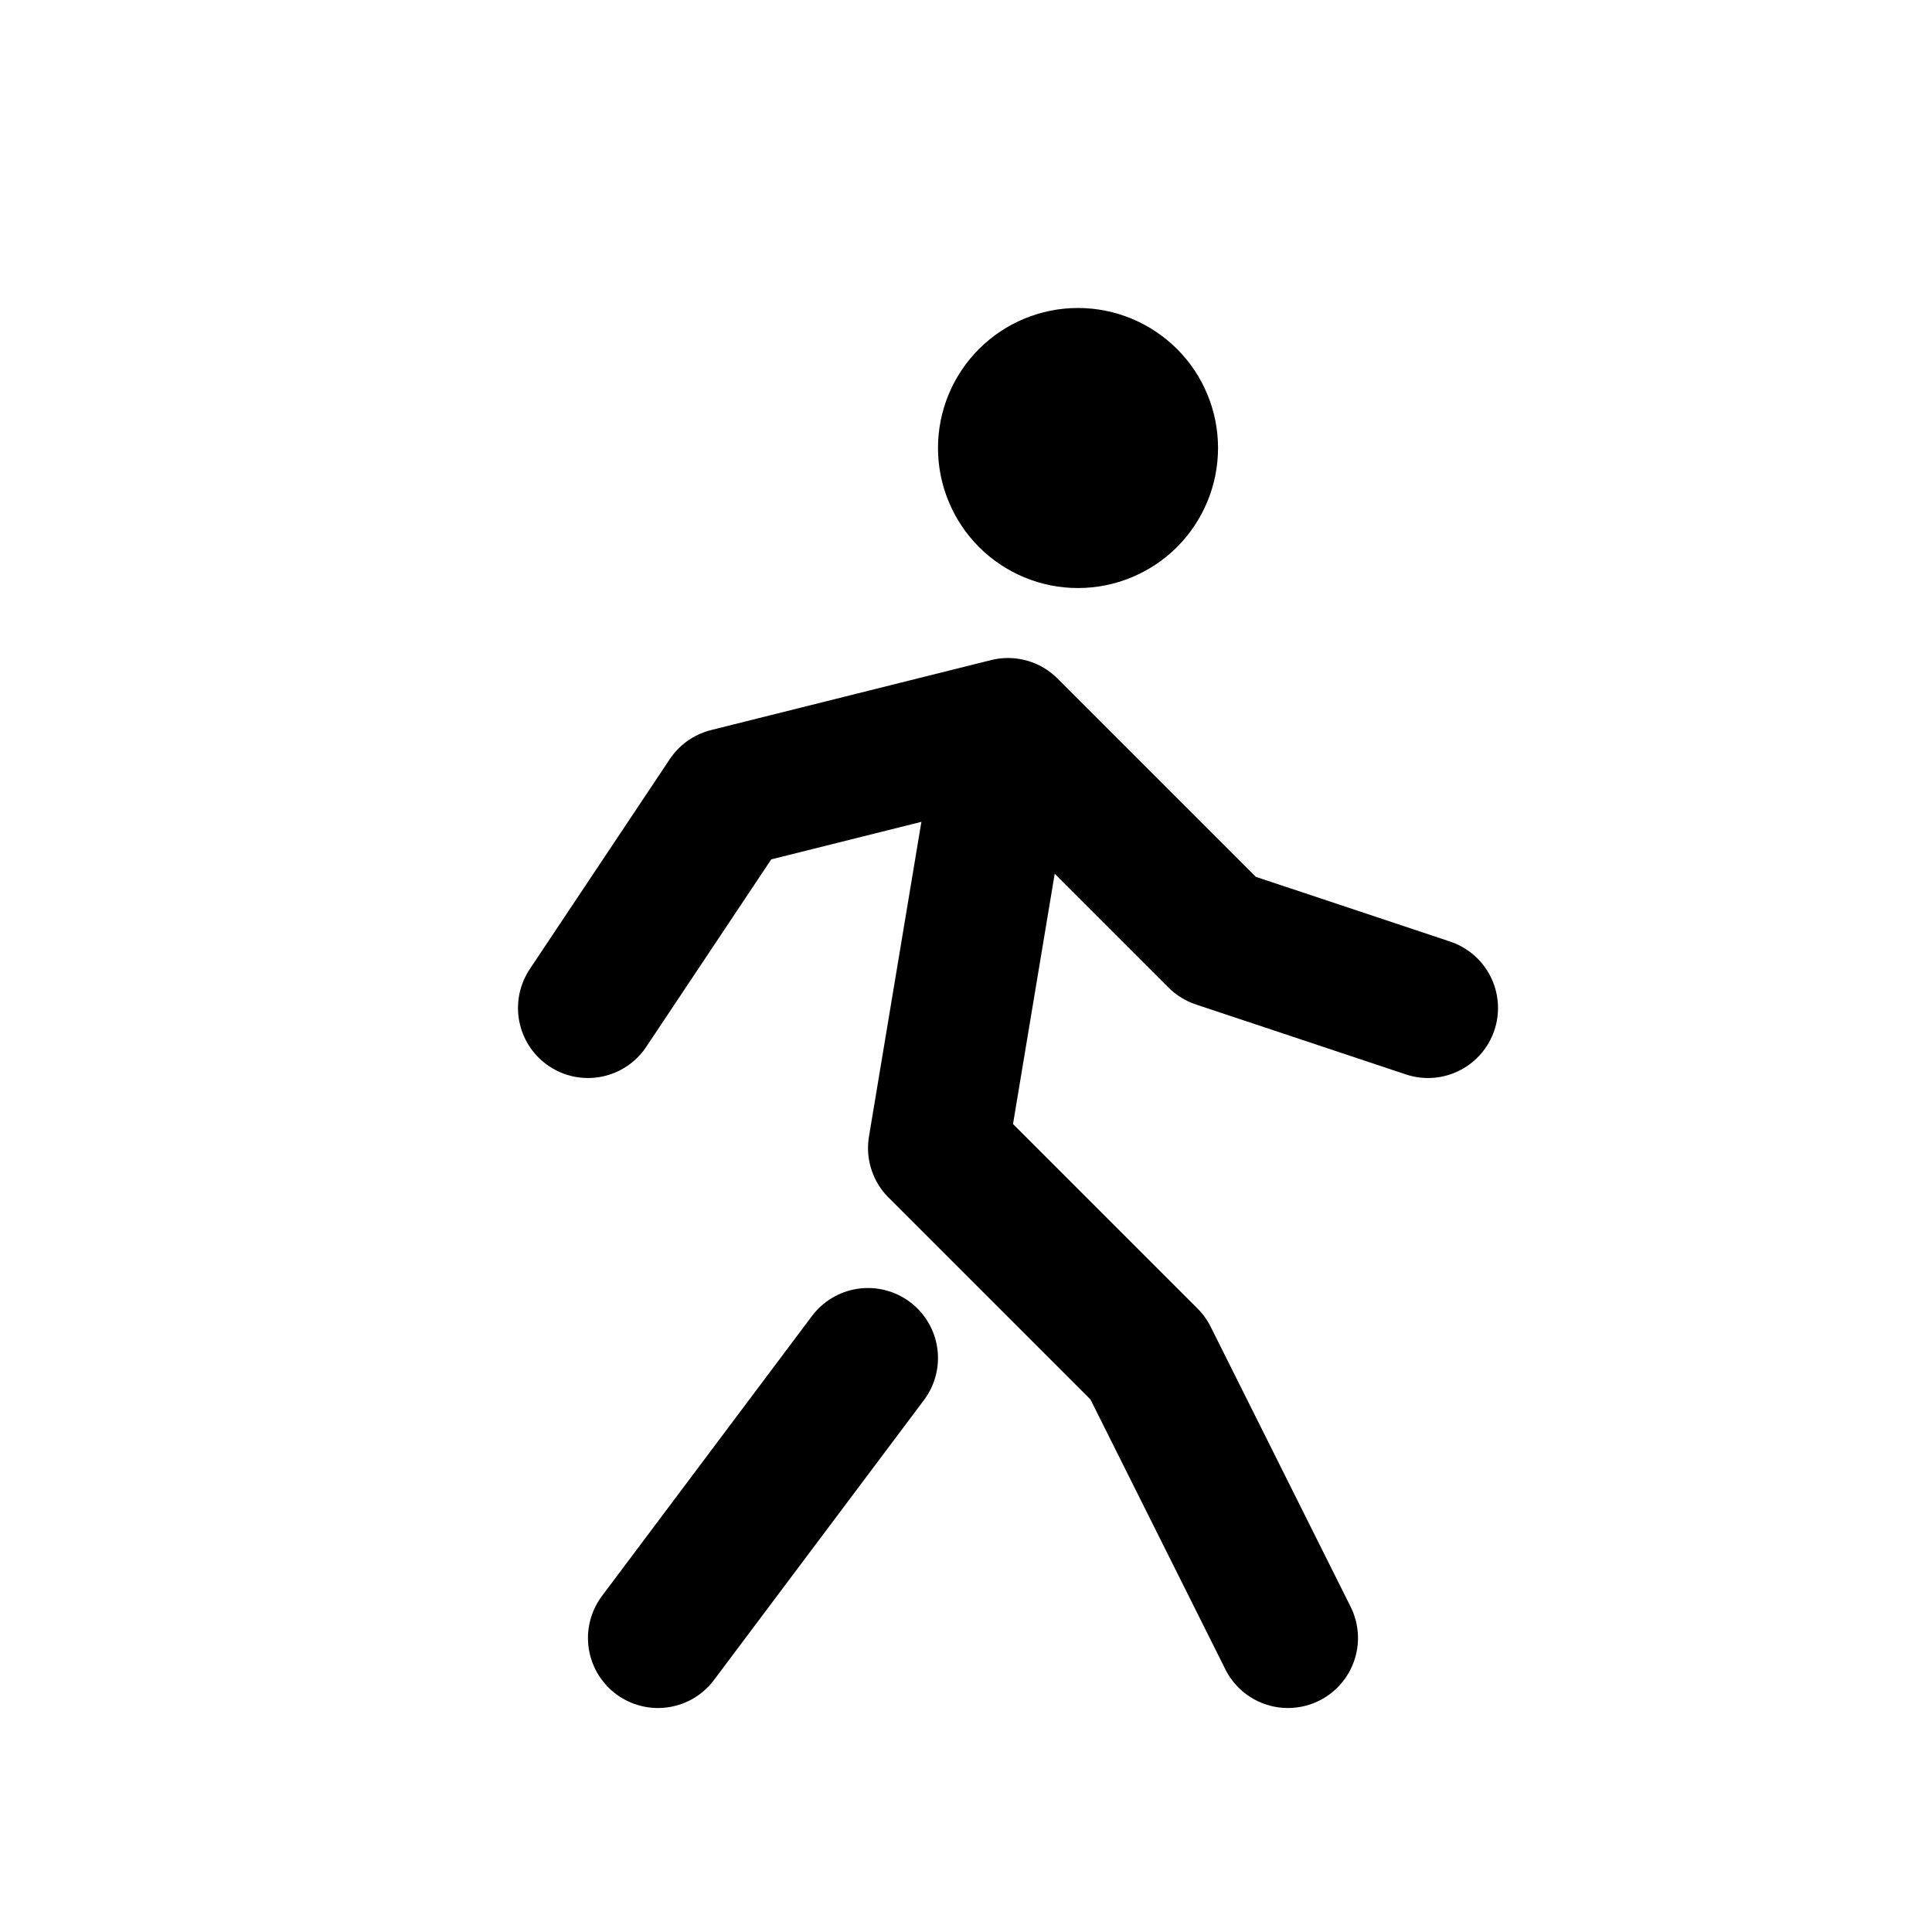 <?xml version="1.0" encoding="UTF-8"?> <svg xmlns="http://www.w3.org/2000/svg" width="23" height="23" viewBox="0 0 23 23" fill="none"><path d="M7.833 19.5L10.333 16.167M15.333 19.5L13.667 16.167L11.167 13.667L12 8.667M12 8.667L8.667 9.5L7 12M12 8.667L14.5 11.167L17 12M12 5.333C12 5.554 12.088 5.766 12.244 5.923C12.4 6.079 12.612 6.167 12.833 6.167C13.054 6.167 13.266 6.079 13.423 5.923C13.579 5.766 13.667 5.554 13.667 5.333C13.667 5.112 13.579 4.9 13.423 4.744C13.266 4.588 13.054 4.5 12.833 4.5C12.612 4.5 12.4 4.588 12.244 4.744C12.088 4.9 12 5.112 12 5.333Z" stroke="black" stroke-width="1.667" stroke-linecap="round" stroke-linejoin="round"></path></svg> 